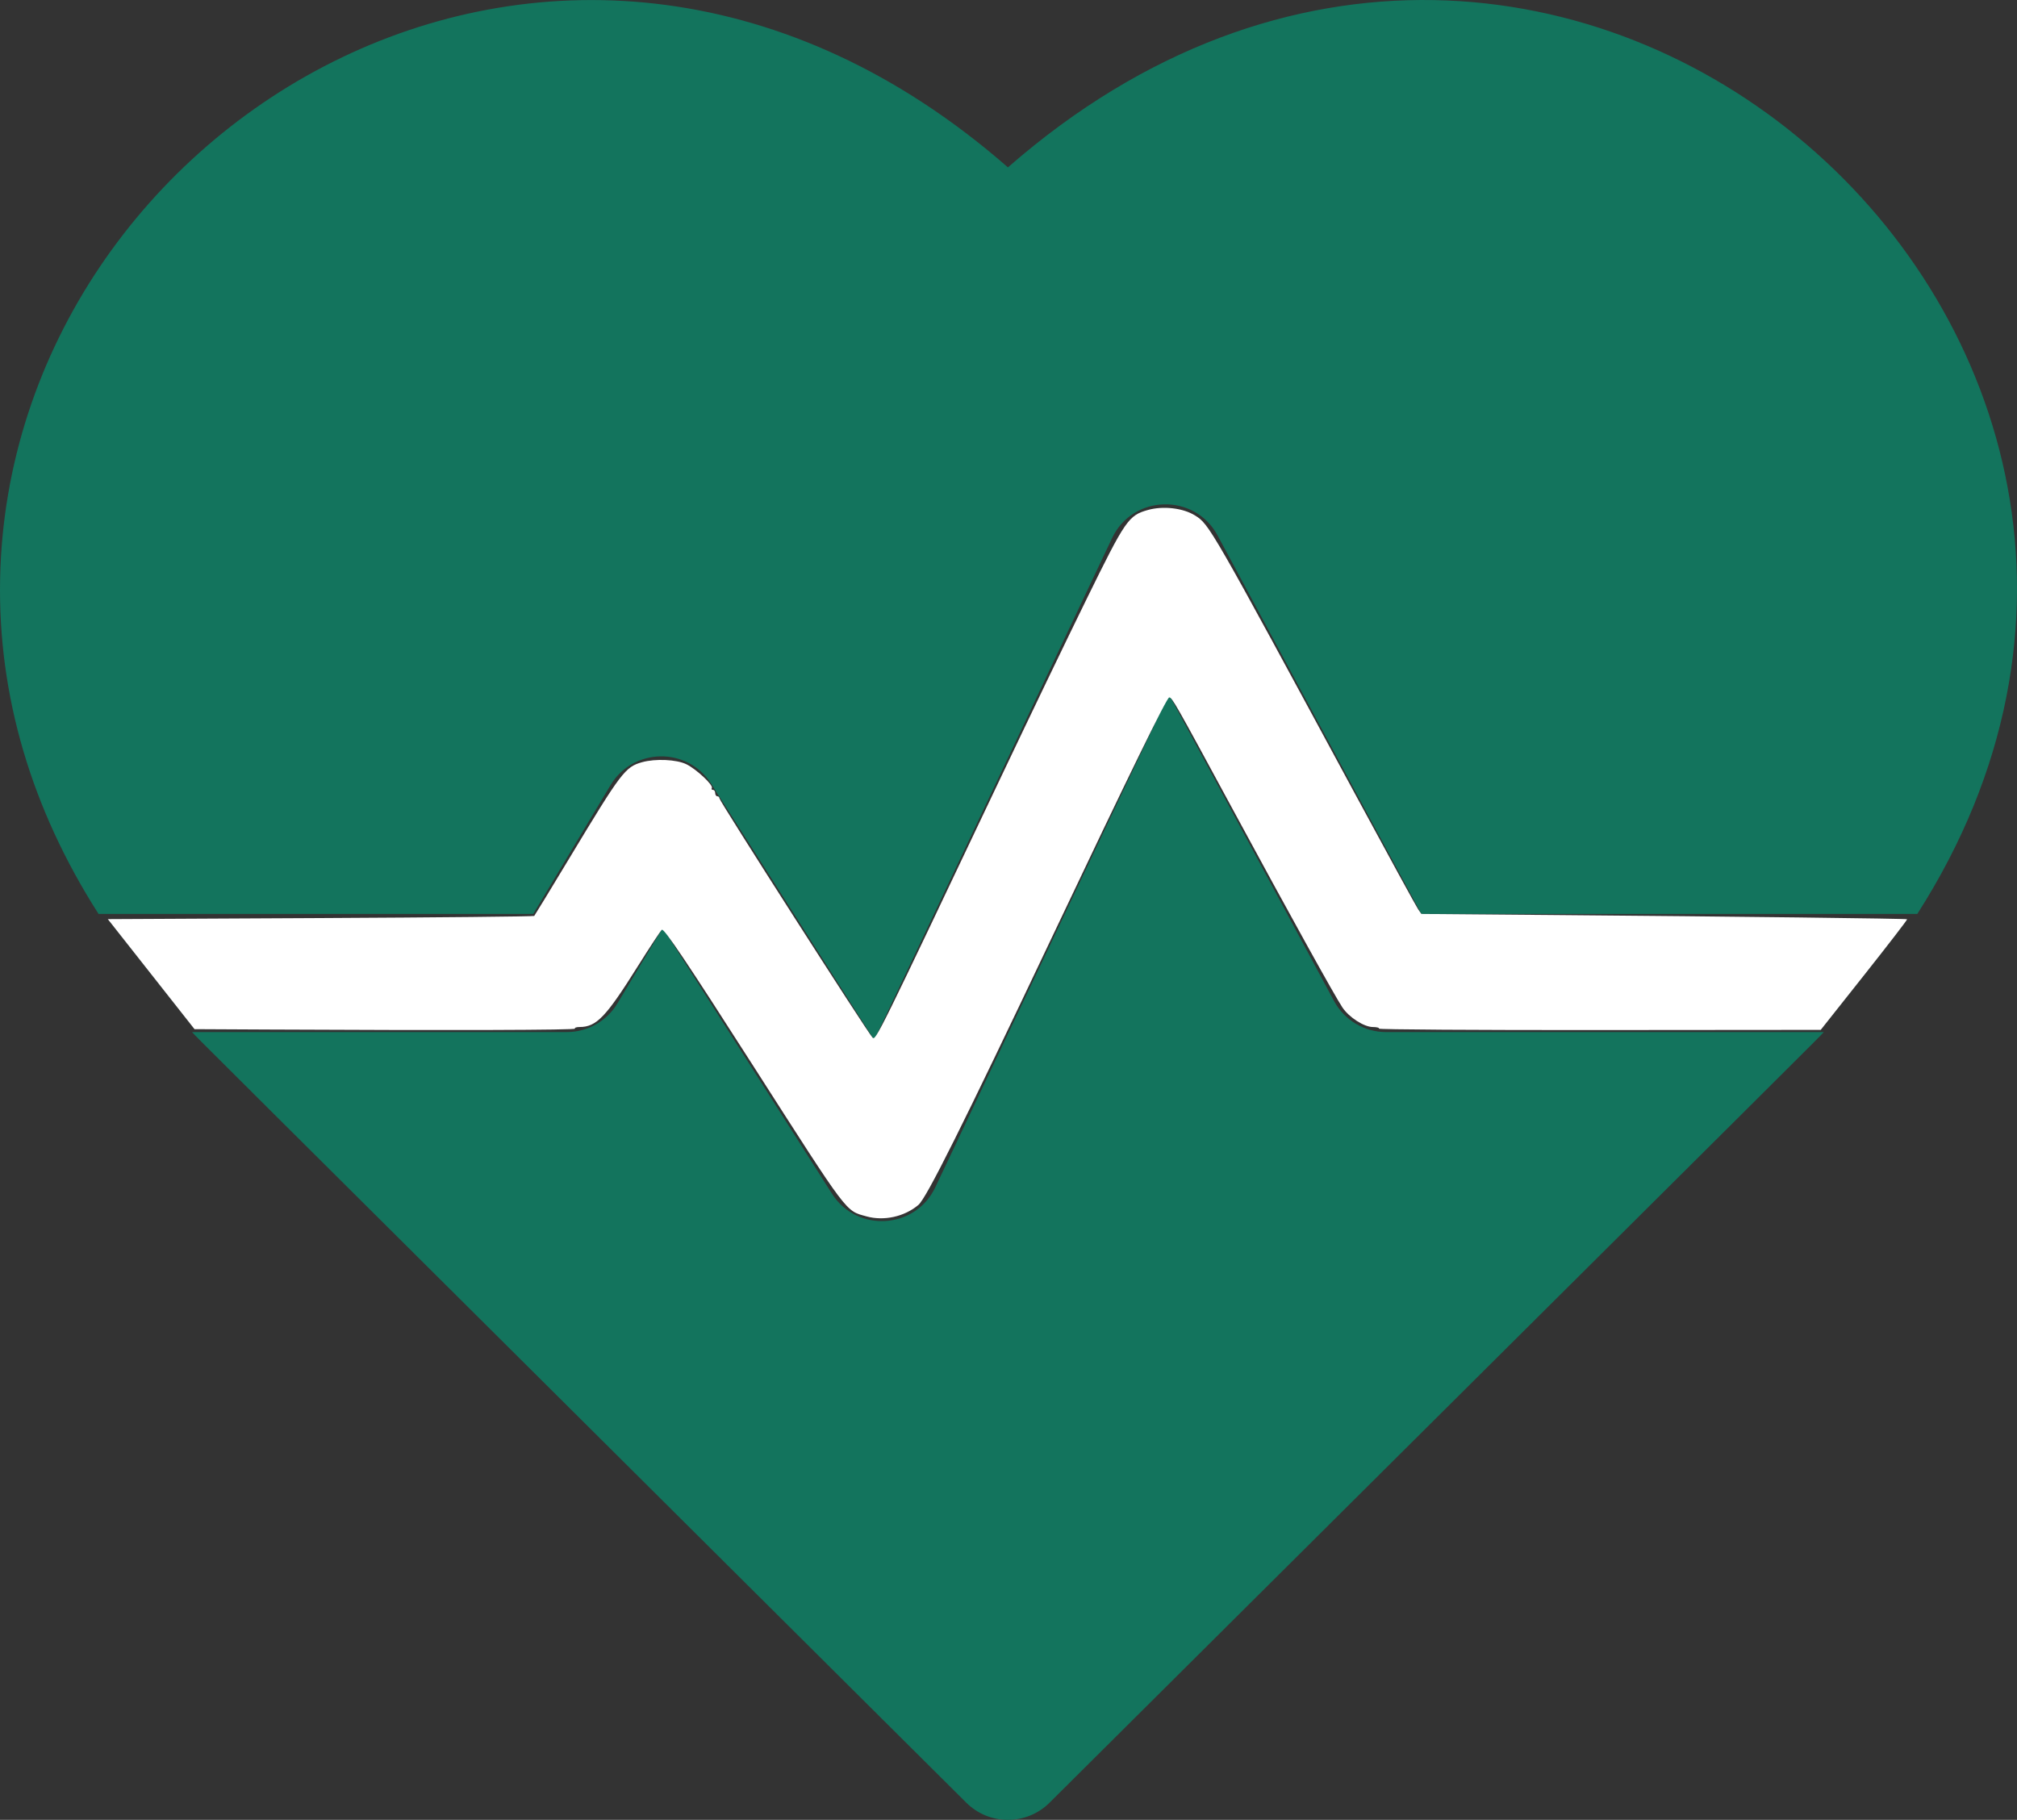<?xml version="1.0" encoding="UTF-8" standalone="no"?>
<svg
   xmlns:dc="http://purl.org/dc/elements/1.1/"
   xmlns:cc="http://creativecommons.org/ns#"
   xmlns:rdf="http://www.w3.org/1999/02/22-rdf-syntax-ns#"
   xmlns:svg="http://www.w3.org/2000/svg"
   xmlns="http://www.w3.org/2000/svg"
   xmlns:sodipodi="http://sodipodi.sourceforge.net/DTD/sodipodi-0.dtd"
   xmlns:inkscape="http://www.inkscape.org/namespaces/inkscape"
   id="Capa_1"
   enable-background="new 0 0 512.039 512.039"
   height="461.991"
   viewBox="0 0 512.039 462.026"
   width="512"
   version="1.1"
   sodipodi:docname="cardiovascular.svg"
   inkscape:export-filename="C:\Users\Alejandro\Desktop\units\cardiogram.png"
   inkscape:export-xdpi="425.56662"
   inkscape:export-ydpi="425.56662"
   inkscape:version="0.92.4 (5da689c313, 2019-01-14)">
  <rect x="0" y="0" width="512.039" height="462.026" fill="#333333" stroke="none"/>
  <defs
     id="defs11" />
  <sodipodi:namedview
     pagecolor="#ffffff"
     bordercolor="#666666"
     borderopacity="1"
     objecttolerance="10"
     gridtolerance="10"
     guidetolerance="10"
     inkscape:pageopacity="0"
     inkscape:pageshadow="2"
     inkscape:window-width="1920"
     inkscape:window-height="1013"
     id="namedview9"
     showgrid="false"
     inkscape:zoom="1.84375"
     inkscape:cx="233.63963"
     inkscape:cy="268.08066"
     inkscape:window-x="-9"
     inkscape:window-y="-9"
     inkscape:window-maximized="1"
     inkscape:current-layer="g6" />
  <g
     id="g6"
     transform="translate(-1.4386067e-4,-25.006)"
     style="fill:#13745d;fill-opacity:1">
    <path
       d="M 255.874,67.497 C 144.265,-30.121 2.356,55.649 0.029,171.924 c -0.593,29.633 7.961,58.498 24.988,85.109 h 110.364 l 19.63,-32.718 c 5.7,-9.499 19.494,-9.805 25.517,-0.335 l 41.417,65.083 60.373,-127.451 c 5.265,-11.121 20.956,-11.474 26.763,-0.69 l 51.752,96.111 H 486.731 C 579.993,111.273 395.676,-54.778 255.874,67.497 Z"
       id="path2"
       inkscape:connector-curvature="0"
       style="fill:#13745d;fill-opacity:1" />
    <path
       d="m 338.667,279.144 -41.936,-77.881 -59.301,125.19 c -5.045,10.651 -19.884,11.576 -26.211,1.632 l -42.97,-67.523 -11.513,19.188 c -2.711,4.518 -7.593,7.282 -12.862,7.282 H 48.746 c 2.982,3.121 -12.911,-12.74 196.548,195.634 5.85,5.821 15.307,5.822 21.158,0 C 472.688,277.498 460.024,290.147 463,287.032 H 351.874 c -5.519,0.001 -10.591,-3.029 -13.207,-7.888 z"
       id="path4"
       inkscape:connector-curvature="0"
       style="fill:#13745d;fill-opacity:1" />
    <path
       style="opacity:1;fill:#ffffff;fill-opacity:1;fill-rule:nonzero;stroke:none;stroke-width:0.054;stroke-linecap:round;stroke-linejoin:round;stroke-miterlimit:4;stroke-dasharray:none;stroke-dashoffset:0;stroke-opacity:1;paint-order:fill markers stroke"
       d="m 219.979,333.822 c -5.409,-1.491 -4.367,-0.107 -28.652,-38.042 -17.222,-26.903 -22.717,-35.089 -23.308,-34.723 -0.266,0.165 -3.046,4.383 -6.178,9.375 -8.044,12.822 -10.441,15.314 -14.734,15.314 -0.773,0 -1.293,0.183 -1.156,0.407 0.229,0.373 -30.976,0.466 -77.804,0.23 l -18.767,-0.094 -11.004,-13.967 -11.004,-13.967 53.999,-0.271 c 29.699,-0.149 54.113,-0.393 54.252,-0.542 0.14,-0.149 4.225,-6.862 9.078,-14.916 13.015,-21.599 14.021,-22.924 18.302,-24.114 3.384,-0.94 8.729,-0.696 11.224,0.512 2.515,1.218 6.921,5.329 6.478,6.045 -0.16,0.259 -0.032,0.47 0.284,0.47 0.316,0 0.574,0.366 0.574,0.814 0,0.448 0.244,0.814 0.542,0.814 0.298,0 0.542,0.246 0.542,0.547 0,0.678 37.511,59.294 38.854,60.714 0.806,0.852 1.292,-0.134 32.738,-66.413 6.936,-14.618 16.685,-34.883 21.665,-45.033 9.837,-20.048 10.578,-21.121 15.533,-22.508 3.856,-1.08 8.901,-0.492 11.913,1.388 3.663,2.286 3.691,2.335 41.304,71.908 8.001,14.8 14.914,27.44 15.362,28.088 l 0.814,1.179 32.274,0.265 c 47.732,0.392 90.829,0.907 91.042,1.089 0.103,0.088 -4.79,6.442 -10.872,14.12 l -11.06,13.96 -56.199,0.046 c -30.91,0.025 -56.086,-0.137 -55.948,-0.361 0.138,-0.224 -0.557,-0.408 -1.544,-0.409 -2.221,-0.003 -6.03,-2.443 -7.718,-4.944 -1.862,-2.76 -13.287,-23.399 -27.737,-50.108 -14.867,-27.48 -15.522,-28.634 -16.246,-28.625 -0.61,0.008 -10.07,19.358 -29.773,60.901 -22.754,47.978 -31.865,66.233 -33.915,67.955 -3.551,2.983 -8.723,4.123 -13.157,2.901 z"
       id="path824"
       inkscape:connector-curvature="0" />
  </g>
</svg>
